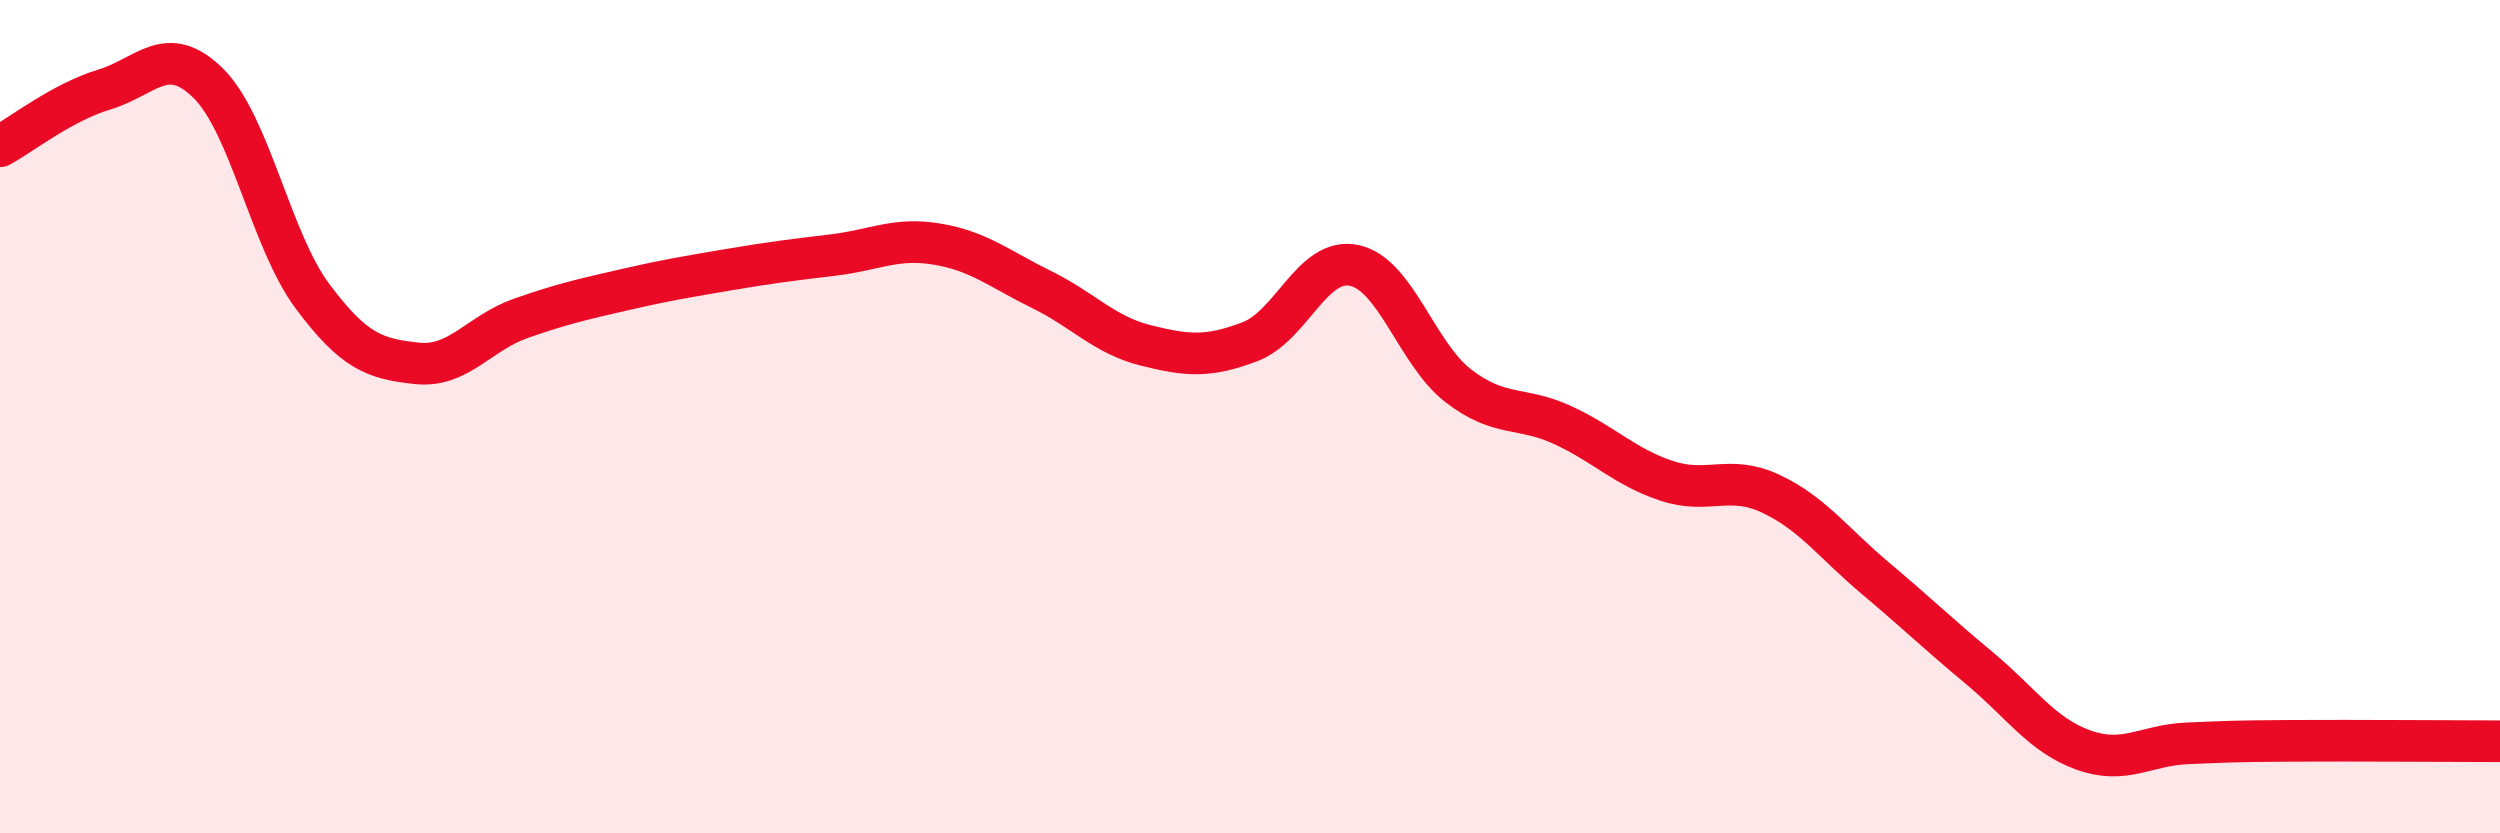 
    <svg width="60" height="20" viewBox="0 0 60 20" xmlns="http://www.w3.org/2000/svg">
      <path
        d="M 0,3.51 C 0.5,3.24 1.5,2.45 2.5,2.15 C 3.5,1.85 4,1.01 5,2 C 6,2.99 6.5,5.77 7.5,7.11 C 8.5,8.45 9,8.61 10,8.72 C 11,8.83 11.5,7.99 12.5,7.64 C 13.5,7.29 14,7.18 15,6.95 C 16,6.72 16.5,6.64 17.5,6.47 C 18.5,6.3 19,6.24 20,6.12 C 21,6 21.5,5.69 22.5,5.86 C 23.5,6.03 24,6.46 25,6.95 C 26,7.44 26.5,8.04 27.5,8.29 C 28.5,8.54 29,8.58 30,8.2 C 31,7.82 31.5,6.16 32.5,6.37 C 33.5,6.58 34,8.49 35,9.26 C 36,10.03 36.5,9.74 37.5,10.2 C 38.5,10.66 39,11.21 40,11.54 C 41,11.87 41.5,11.38 42.5,11.85 C 43.5,12.32 44,13.03 45,13.87 C 46,14.71 46.5,15.2 47.5,16.03 C 48.5,16.86 49,17.64 50,18 C 51,18.36 51.5,17.88 52.5,17.84 C 53.5,17.8 53.5,17.79 55,17.78 C 56.5,17.77 59,17.79 60,17.79L60 20L0 20Z"
        fill="#EB0A25"
        opacity="0.1"
        stroke-linecap="round"
        stroke-linejoin="round"
      />
      <path
        d="M 0,3.51 C 0.5,3.24 1.5,2.45 2.5,2.15 C 3.5,1.85 4,1.01 5,2 C 6,2.99 6.5,5.77 7.5,7.11 C 8.5,8.45 9,8.61 10,8.72 C 11,8.83 11.5,7.99 12.5,7.64 C 13.5,7.29 14,7.18 15,6.95 C 16,6.72 16.5,6.64 17.5,6.47 C 18.5,6.3 19,6.24 20,6.12 C 21,6 21.5,5.69 22.5,5.86 C 23.5,6.03 24,6.46 25,6.95 C 26,7.44 26.5,8.04 27.5,8.29 C 28.5,8.54 29,8.58 30,8.2 C 31,7.82 31.5,6.16 32.5,6.37 C 33.5,6.58 34,8.49 35,9.26 C 36,10.03 36.5,9.74 37.5,10.2 C 38.5,10.66 39,11.21 40,11.54 C 41,11.87 41.5,11.38 42.5,11.85 C 43.5,12.32 44,13.03 45,13.87 C 46,14.71 46.5,15.2 47.5,16.03 C 48.5,16.86 49,17.64 50,18 C 51,18.36 51.5,17.88 52.5,17.84 C 53.5,17.8 53.5,17.79 55,17.78 C 56.5,17.77 59,17.79 60,17.79"
        stroke="#EB0A25"
        stroke-width="1"
        fill="none"
        stroke-linecap="round"
        stroke-linejoin="round"
      />
    </svg>
  